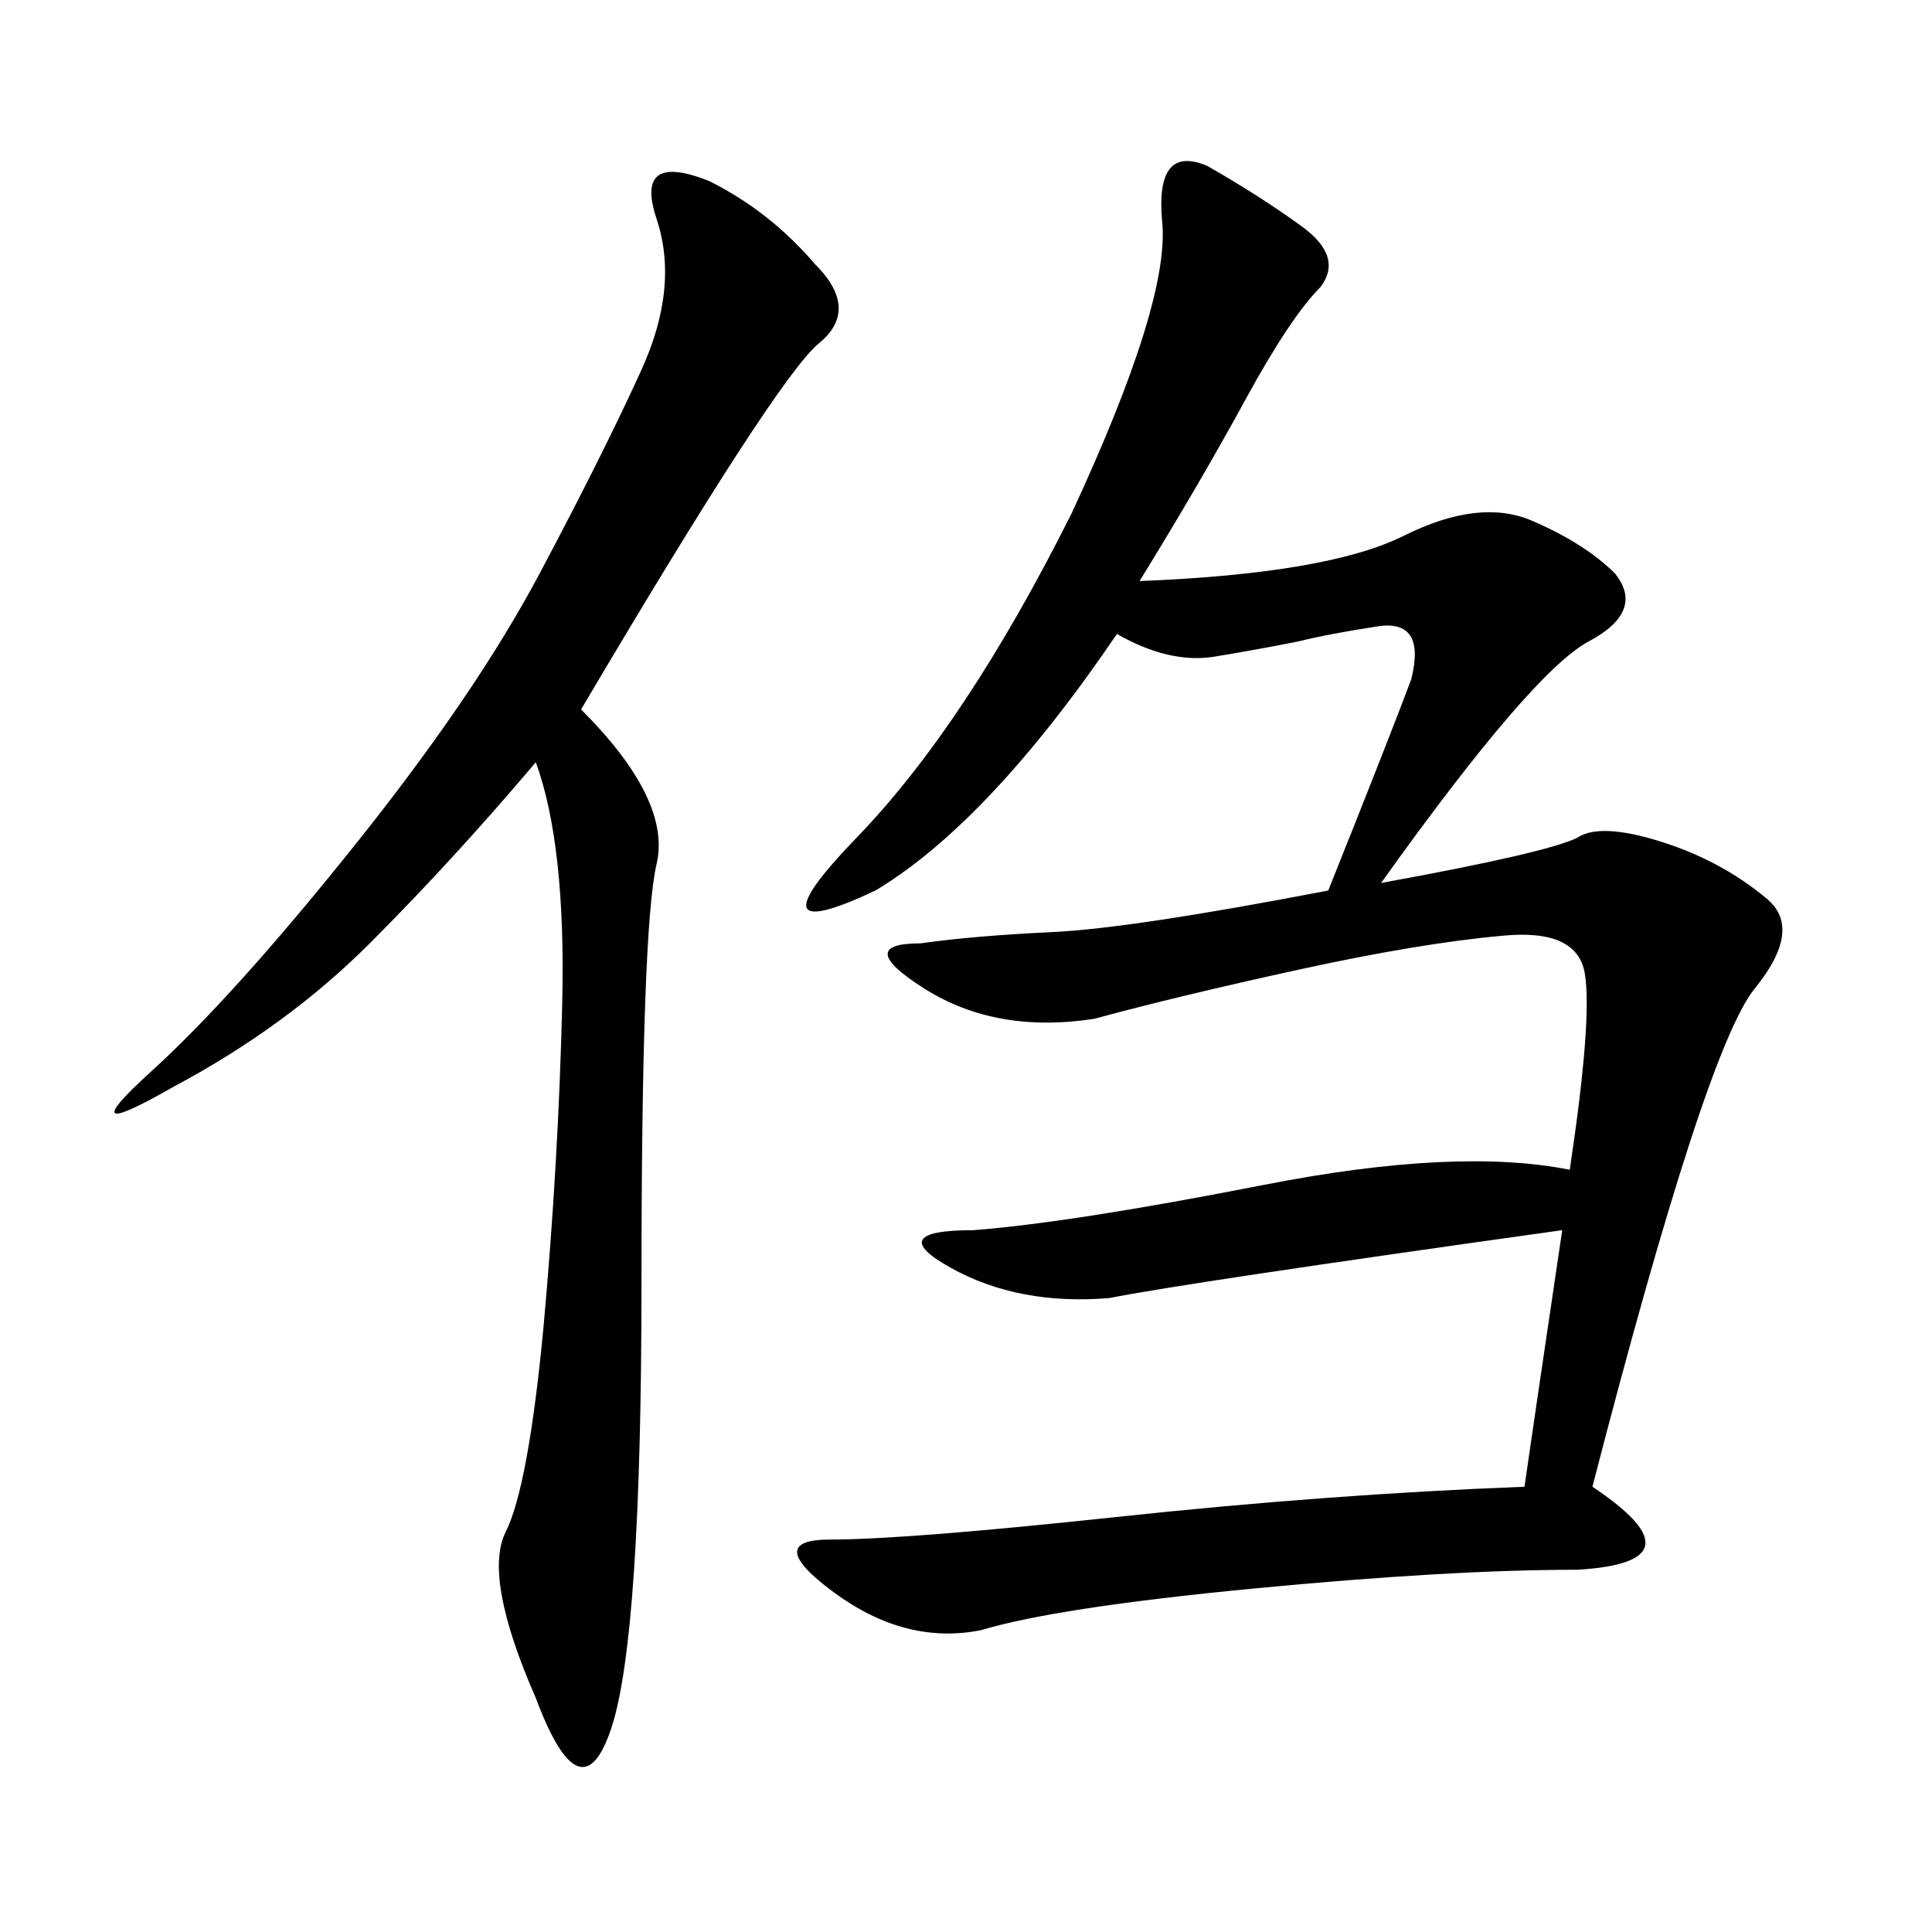 <svg xmlns="http://www.w3.org/2000/svg" xmlns:xlink="http://www.w3.org/1999/xlink" width="300" height="300"><path d="M205.08 44.53Q200.39 49.22 193.36 62.11Q186.33 75 176.95 90.23L176.95 90.23Q206.25 89.06 217.97 83.20Q229.69 77.34 237.89 80.86Q246.09 84.38 250.78 89.06L250.78 89.06Q255.47 94.92 246.68 99.61Q237.89 104.30 214.45 137.11L214.45 137.11Q240.23 132.42 244.92 130.08L244.92 130.08Q248.44 127.73 257.81 130.66Q267.19 133.59 274.22 139.45L274.22 139.45Q280.08 144.14 272.46 153.52Q264.84 162.89 247.27 230.86L247.27 230.86Q264.84 242.58 244.92 243.75L244.92 243.75Q225 243.75 194.53 246.68Q164.06 249.61 152.34 253.13L152.34 253.13Q140.63 255.47 129.49 247.27Q118.36 239.06 128.91 239.06L128.91 239.06Q140.63 239.06 173.44 235.55Q206.25 232.03 236.72 230.86L236.72 230.86Q237.89 222.66 242.58 191.02L242.58 191.02Q183.98 199.22 172.27 201.56L172.27 201.56Q158.20 202.73 147.66 196.88Q137.11 191.02 151.17 191.02L151.17 191.02Q166.41 189.84 196.29 183.98Q226.17 178.13 243.75 181.64L243.75 181.64Q247.27 158.20 246.09 151.17Q244.92 144.14 233.20 145.31L233.20 145.31Q220.31 146.48 201.56 150.59Q182.81 154.69 169.92 158.20L169.92 158.20Q154.69 160.55 143.55 153.52Q132.42 146.48 142.97 146.48L142.97 146.48Q151.17 145.31 163.48 144.73Q175.78 144.14 206.25 138.28L206.25 138.28Q215.63 114.84 219.14 105.47L219.14 105.47Q221.48 96.09 213.87 97.27Q206.25 98.44 201.56 99.61L201.56 99.61Q195.70 100.78 188.67 101.95Q181.64 103.13 173.44 98.44L173.44 98.44Q153.52 127.73 135.94 138.28L135.94 138.28Q116.02 147.66 133.01 130.08Q150 112.50 166.41 79.69L166.41 79.69Q181.64 46.88 180.47 34.57Q179.30 22.27 187.50 25.78L187.50 25.78Q195.70 30.47 202.15 35.16Q208.59 39.84 205.08 44.53L205.08 44.53ZM126.56 41.02Q133.59 48.05 127.15 53.32Q120.70 58.59 90.23 110.16L90.23 110.16Q104.30 124.22 101.95 134.18Q99.61 144.14 99.61 199.22L99.61 199.22Q99.61 254.30 94.92 268.36Q90.23 282.42 83.20 263.67L83.20 263.67Q75 244.92 78.52 237.89Q82.03 230.86 84.38 206.25L84.38 206.25Q86.72 180.47 87.30 155.86Q87.89 131.25 83.20 118.36L83.20 118.36Q70.31 133.59 57.42 146.48Q44.53 159.38 26.95 168.75L26.95 168.75Q10.55 178.13 23.44 166.41Q36.33 154.69 55.08 131.25Q73.83 107.81 83.79 89.06Q93.75 70.31 99.61 57.42Q105.47 44.53 101.95 33.98Q98.44 23.44 110.16 28.13L110.16 28.13Q119.53 32.81 126.56 41.02L126.56 41.02Z"/></svg>
